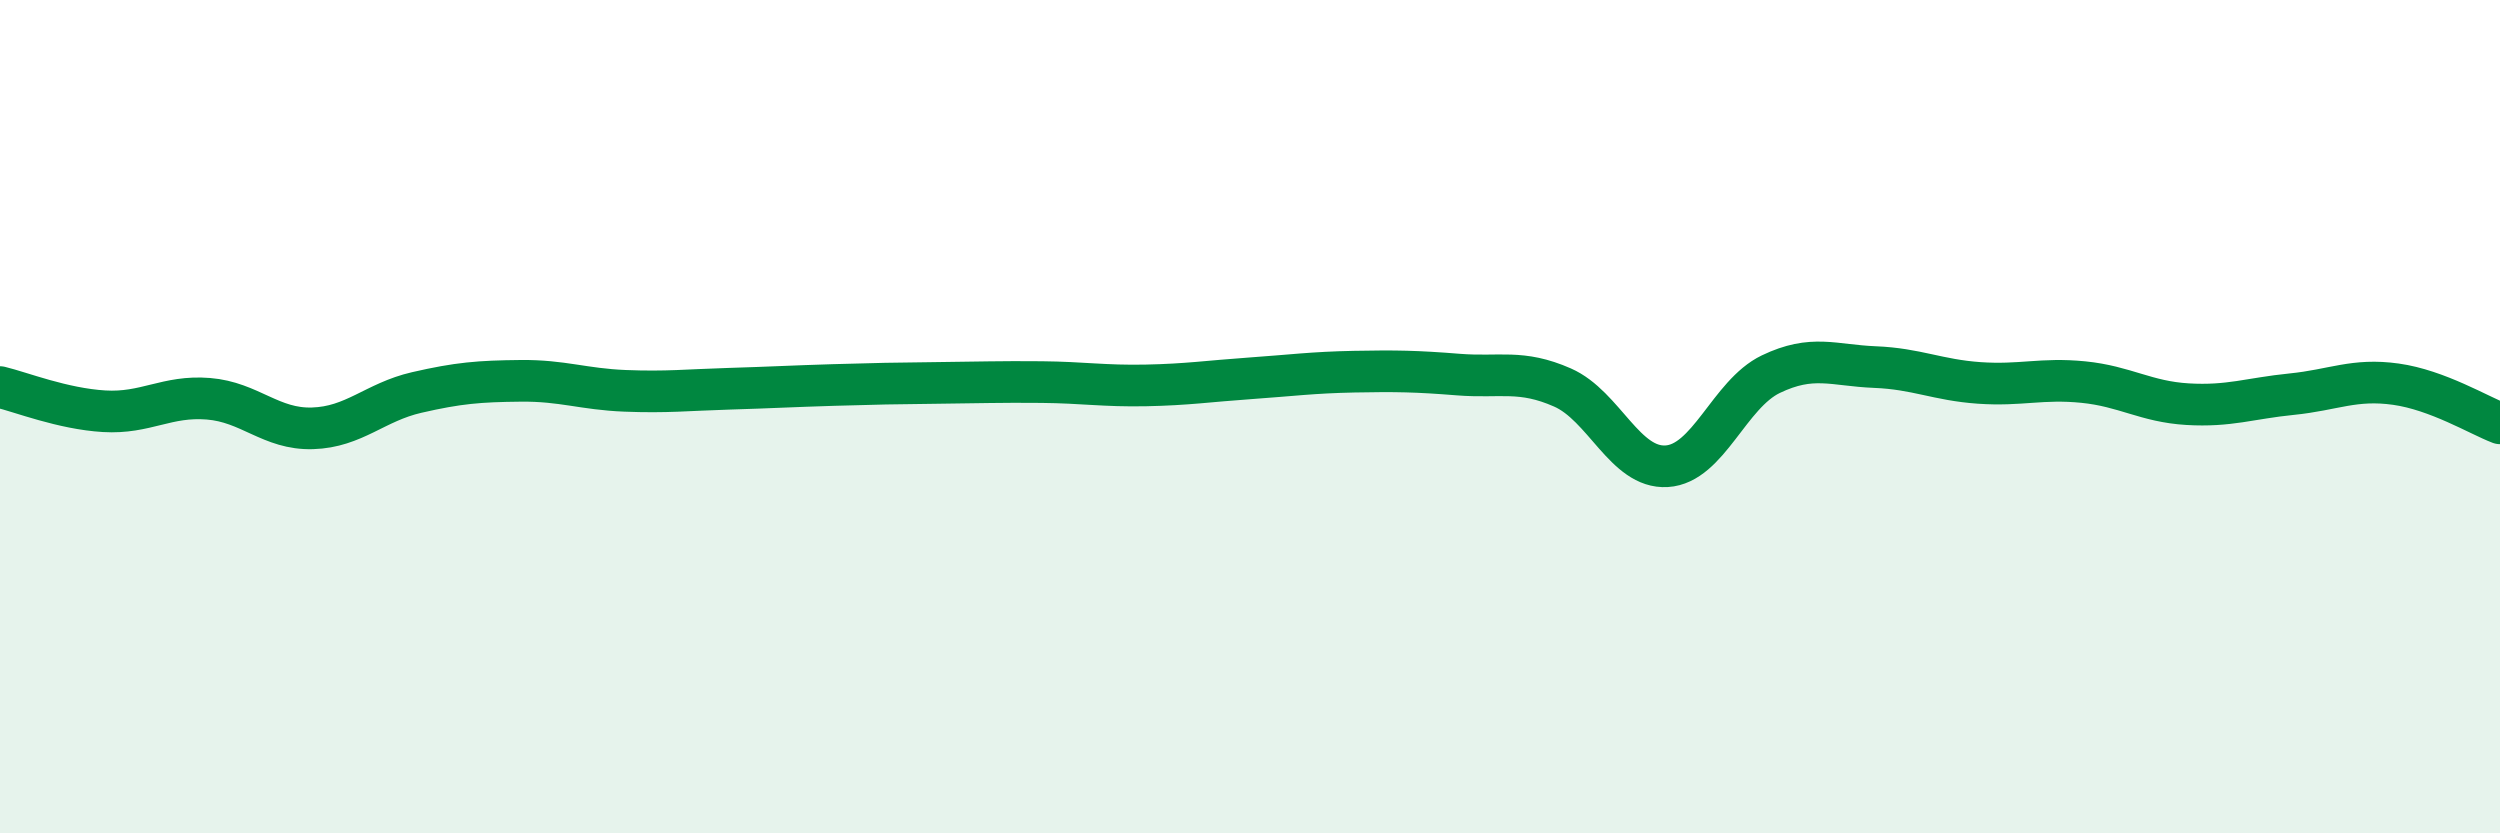 
    <svg width="60" height="20" viewBox="0 0 60 20" xmlns="http://www.w3.org/2000/svg">
      <path
        d="M 0,9.29 C 0.5,9.41 1.5,9.81 2.5,9.87 C 3.5,9.93 4,9.49 5,9.57 C 6,9.65 6.5,10.31 7.5,10.28 C 8.5,10.25 9,9.65 10,9.42 C 11,9.19 11.5,9.15 12.5,9.14 C 13.5,9.13 14,9.34 15,9.38 C 16,9.42 16.5,9.36 17.5,9.33 C 18.5,9.3 19,9.27 20,9.24 C 21,9.21 21.5,9.2 22.5,9.19 C 23.5,9.18 24,9.16 25,9.17 C 26,9.18 26.5,9.27 27.5,9.25 C 28.5,9.23 29,9.15 30,9.08 C 31,9.01 31.5,8.94 32.5,8.92 C 33.5,8.9 34,8.91 35,8.99 C 36,9.07 36.5,8.86 37.5,9.3 C 38.5,9.74 39,11.25 40,11.19 C 41,11.13 41.5,9.46 42.5,8.98 C 43.5,8.5 44,8.77 45,8.81 C 46,8.85 46.5,9.12 47.5,9.19 C 48.5,9.26 49,9.07 50,9.17 C 51,9.27 51.5,9.64 52.5,9.7 C 53.5,9.76 54,9.56 55,9.46 C 56,9.36 56.5,9.08 57.5,9.22 C 58.5,9.36 59.5,9.97 60,10.16L60 20L0 20Z"
        fill="#008740"
        opacity="0.1"
        stroke-linecap="round"
        stroke-linejoin="round"
      />
      <path
        d="M 0,9.29 C 0.5,9.41 1.5,9.81 2.5,9.87 C 3.5,9.93 4,9.49 5,9.57 C 6,9.65 6.5,10.31 7.5,10.28 C 8.5,10.25 9,9.65 10,9.42 C 11,9.19 11.5,9.15 12.5,9.14 C 13.5,9.13 14,9.34 15,9.38 C 16,9.42 16.5,9.36 17.5,9.33 C 18.5,9.3 19,9.27 20,9.24 C 21,9.21 21.5,9.2 22.5,9.19 C 23.5,9.18 24,9.16 25,9.17 C 26,9.18 26.5,9.27 27.5,9.25 C 28.5,9.23 29,9.15 30,9.08 C 31,9.01 31.5,8.94 32.5,8.92 C 33.5,8.9 34,8.91 35,8.99 C 36,9.07 36.5,8.86 37.5,9.3 C 38.5,9.74 39,11.25 40,11.19 C 41,11.13 41.5,9.46 42.5,8.98 C 43.5,8.5 44,8.77 45,8.81 C 46,8.85 46.5,9.12 47.5,9.19 C 48.5,9.26 49,9.07 50,9.17 C 51,9.27 51.5,9.64 52.5,9.7 C 53.5,9.76 54,9.56 55,9.46 C 56,9.36 56.5,9.08 57.5,9.22 C 58.5,9.36 59.5,9.97 60,10.16"
        stroke="#008740"
        stroke-width="1"
        fill="none"
        stroke-linecap="round"
        stroke-linejoin="round"
      />
    </svg>
  